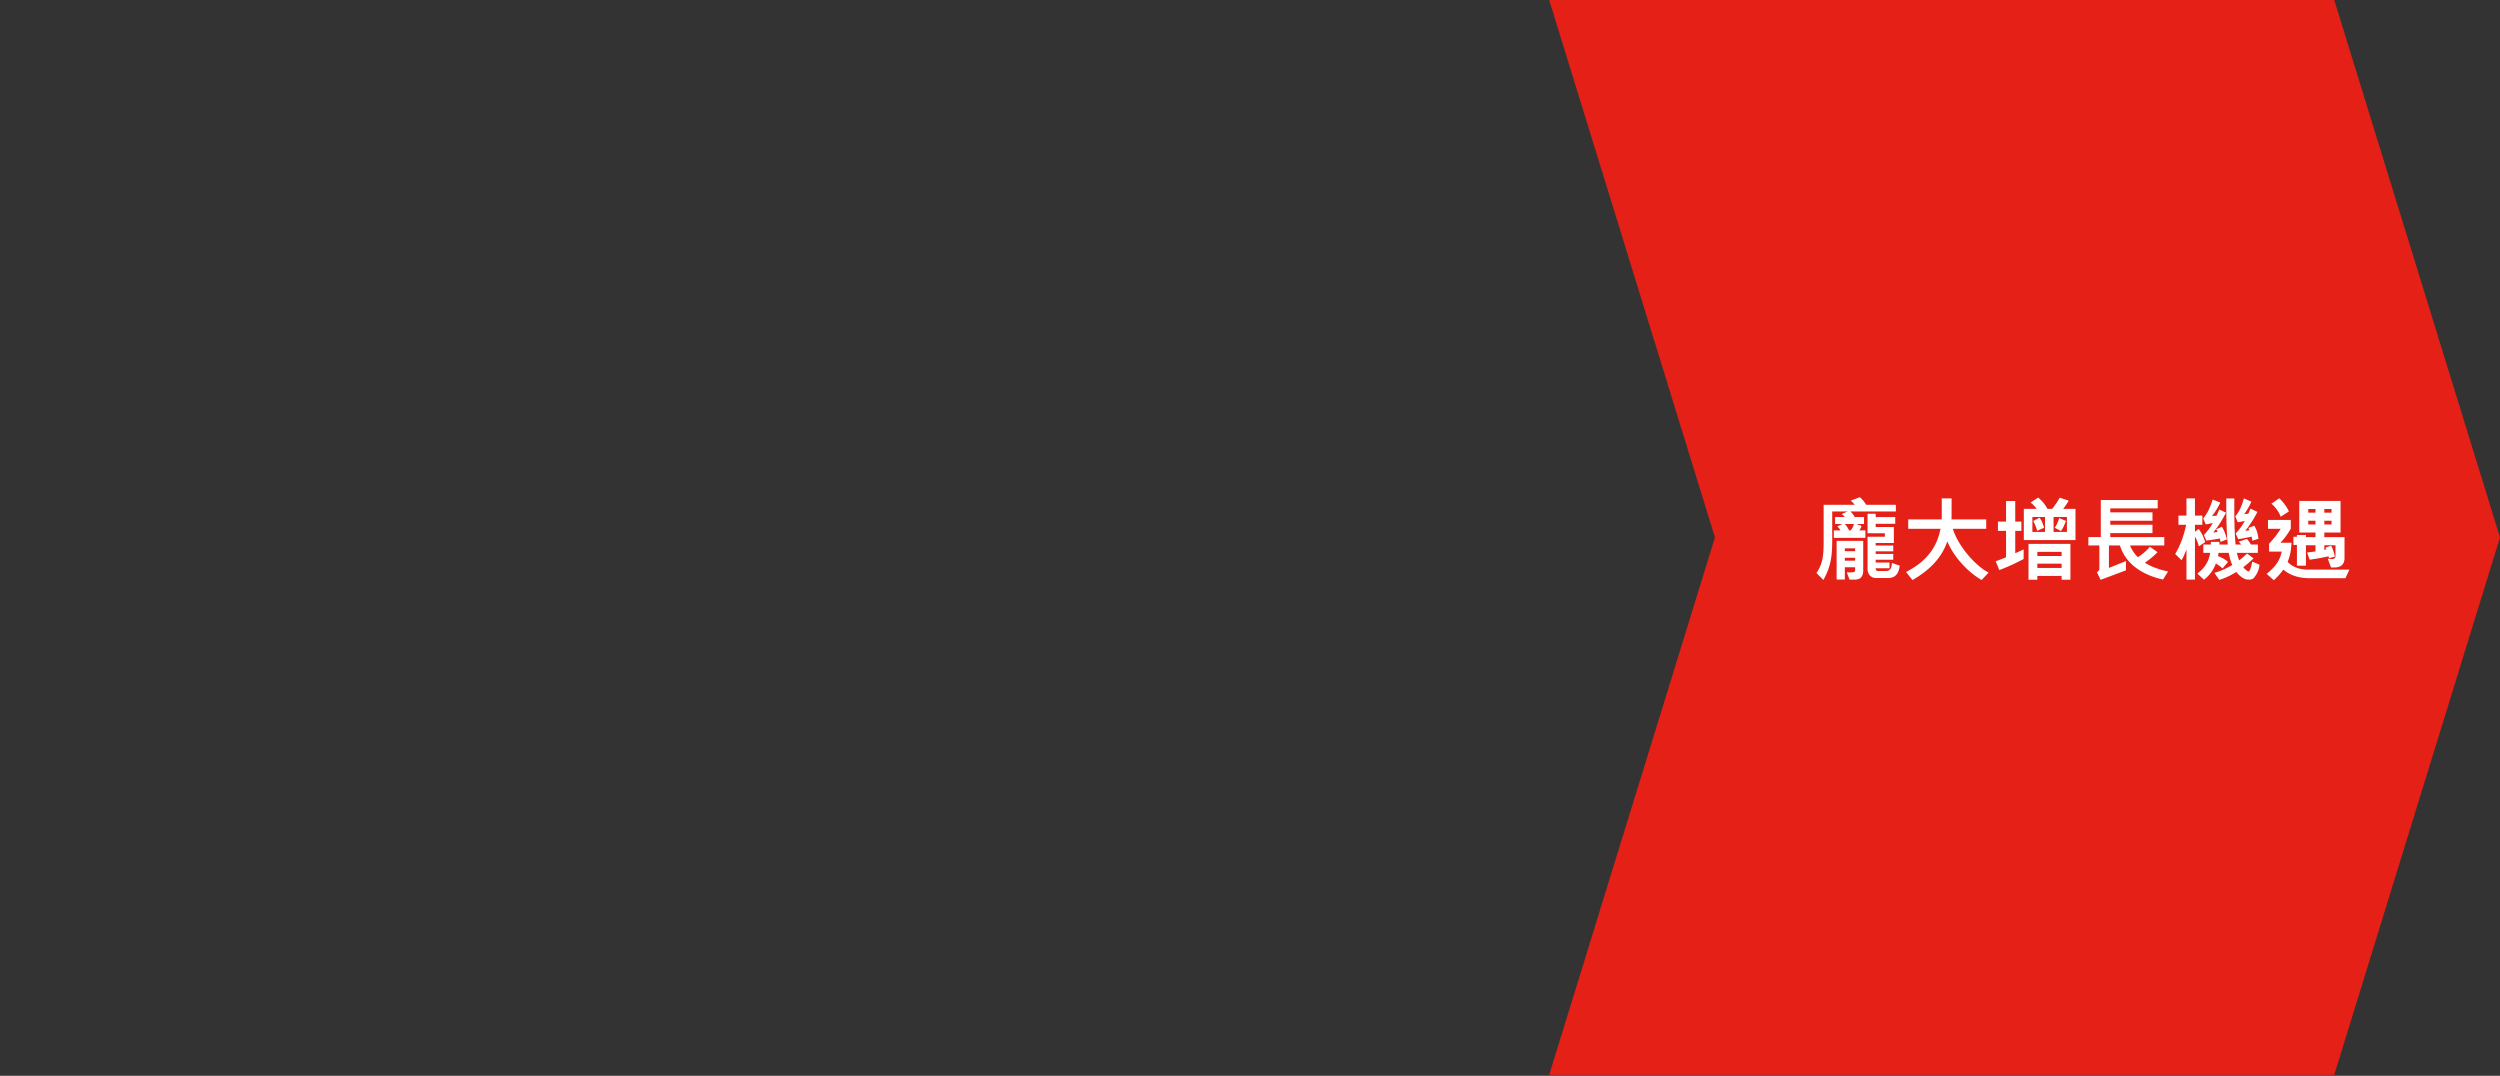 <svg height="525" viewBox="0 0 1220 525" width="1220" xmlns="http://www.w3.org/2000/svg"><rect x="0" y="0" width="1220" height="525" fill="#333333" stroke="none"/><g fill="none" fill-rule="evenodd"><path d="M756 0h383.115L1220 262.266l-80.885 262.265H756l80.885-262.265z" fill="#e42017"/><path d="M889.808 283.036c1.892-3.388 2.992-6.468 3.608-9.636.572-3.124.704-6.248.704-9.724v-14.08h7.524l-2.948 1.276c.616.396 1.144.88 1.54 1.408h-4.708v3.432h3.52l-2.42 1.188a7.336 7.336 0 011.496 1.936h-3.212v3.652h15.4v-3.652h-2.948c.528-.748.924-1.54 1.056-2.2l-2.464-.924h3.696v-3.432h-4.532c-.572-.968-1.32-1.936-2.112-2.684h22.176v-3.256h-14.476c-1.012-1.628-2.024-2.816-3.124-3.696l-4.488 1.672c.88.66 1.408 1.276 1.98 2.024H889.94v17.38c0 3.476-.088 6.248-.528 8.712-.484 2.596-1.32 4.84-2.992 7.172zm31.548-.968c1.32 0 2.42-.308 3.212-.836.836-.572 1.408-1.364 1.804-2.376.352-.836.528-1.76.704-2.816l-3.828-1.32c-.044 1.056-.22 2.068-.66 2.816-.44.66-1.1 1.1-2.156 1.1h-3.828c-.968 0-1.276-.44-1.276-1.32h6.732V274.5h-6.732v-1.364h8.58v-2.816h-8.58v-1.276h8.58v-2.816h-8.58v-1.232h8.888v-7.832h-8.888v-1.54h9.548v-3.3h-9.548v-1.628h-3.96v9.548h8.448v1.672h-8.448v15.796c0 1.32.484 2.508 1.32 3.3.704.66 1.672 1.056 2.904 1.056zm-18.26-23.232h-.748c-.616-1.276-1.276-2.288-2.068-3.124h4.4c-.22 1.056-.66 2.024-1.584 3.124zm1.628 24.024c1.672 0 2.86-.308 3.564-1.188.66-.792.968-1.936.968-3.388V263.94h-12.98v18.876h4.004v-5.984h5.016v1.408c0 .572-.396.968-.924 1.012-.836.088-2.596.088-3.124.088l1.32 3.52zm.572-13.86h-5.016v-1.408h5.016zm0 4.62h-5.016v-1.408h5.016zm27.984 9.46c9.064-5.28 14.388-11.264 17.028-18.92 1.496 3.784 4.136 7.7 7.216 11.088 2.904 3.168 6.204 5.896 9.504 7.788l3.388-3.608c-3.212-1.672-6.864-4.884-10.076-8.668-3.3-3.96-6.116-8.536-7.348-12.716h16.28v-4.576h-16.94c.044-1.056.044-2.112.044-3.212v-7.04h-4.796v7.524c0 .924 0 1.848-.044 2.728h-16.324v4.576h15.752c-.836 4.4-2.464 8.228-4.972 11.572-2.816 3.74-6.688 6.864-11.836 9.504zm79.552-19.536V248.32h-6.028c.924-1.144 1.98-2.64 2.728-4.004l-4.4-1.452c-1.012 1.892-2.464 3.96-3.652 5.456h-2.332c-1.276-2.42-2.728-4.004-4.532-5.5l-3.696 2.42c1.012.748 2.2 1.98 2.992 3.08h-6.292v15.224zm-37.18 14.652c4.488-1.716 7.744-3.212 11.88-5.412v-4.664c-1.452.66-2.772 1.276-4.092 1.848v-10.912h2.992v-4.532h-2.992v-10.032h-4.488v10.032h-3.96v4.532h3.96v12.892c-1.584.66-3.212 1.276-5.06 1.936zm33-18.612h-6.512v-7.304h6.512zm-10.692 0h-6.16v-7.304h6.16zm-3.828-.528l3.388-1.496c-.484-1.76-1.232-3.696-2.244-4.928l-3.08 1.628a17.873 17.873 0 011.936 4.796zm11.616.088c1.012-1.32 1.848-3.3 2.42-4.928l-3.3-1.408c-.44 1.452-.968 3.124-2.2 4.708zm-11.528 23.76v-1.848h11.836v1.848h4.312v-17.512h-20.46v17.512zm11.836-11.572H994.22v-2.024h11.836zm0 5.808H994.22v-2.068h11.836zm19.052 5.808l12.364-4.62v-4.532l-8.316 3.344v-10.956h5.368c1.364 4.4 3.916 7.788 7.172 10.384 3.872 3.124 8.756 5.104 13.86 6.248l2.464-3.96c-4.18-.836-8.096-2.2-11.308-4.268a37.085 37.085 0 006.16-5.148l-3.74-2.64c-1.584 1.936-3.784 3.828-5.852 5.104-1.628-1.584-2.904-3.52-3.828-5.72h16.72v-4.092h-26.356v-1.936h20.592v-4.092h-20.592v-1.936h20.592v-4.092h-20.592V248.1h23.144v-4.092h-27.764v18.084h-6.072v4.092h5.368v11.528c0 .44-.528 1.144-1.188 1.584zm74.052-19.052l2.948-.968c-.22-2.332-.836-4.444-2.024-6.38l-2.86 1.1c.176.352.308.748.484 1.1-.704.132-1.364.22-2.024.308 2.288-2.904 4.268-5.94 5.94-9.24l-3.388-1.628c-.352.88-.704 1.672-1.056 2.464-.704.132-1.364.22-1.98.264 1.364-2.024 2.288-3.476 3.476-6.116l-3.652-1.584c-1.012 3.476-1.936 5.984-4.18 8.756l1.144 2.86c.924-.088 2.332-.352 3.476-.616a29.535 29.535 0 01-4.444 6.116l1.232 2.772c2.2-.308 4.356-.748 6.512-1.232.176.66.308 1.32.396 2.024zm-28.028 18.964v-21.076c.792 1.496 1.54 3.256 1.892 4.796l3.124-2.024c-.66-2.2-1.936-4.884-3.212-6.424l-1.804 1.364v-3.388h3.608v-4.488h-3.608v-8.404h-4.136v8.404h-3.916v4.488h3.74c-1.1 5.456-2.948 10.208-5.324 14.212l3.08 3.08c.836-1.364 1.628-3.212 2.42-5.28v14.74zm11.88.132c2.948-.924 5.72-2.244 8.316-3.872 1.056 1.364 2.332 2.508 3.828 3.256.792.396 1.98.572 2.992.44 1.496-.22 1.804-.792 2.552-1.892 1.188-1.672 1.672-3.3 1.98-5.324l-3.564-1.54c-.264 1.232-.572 2.772-1.188 4.136-.396.836-.704.792-1.364.352a9.902 9.902 0 01-1.848-1.76 51.851 51.851 0 005.016-4.312l-3.168-2.376a38.555 38.555 0 01-3.828 3.344c-.484-1.144-.836-2.332-1.144-3.652h10.252v-4.048h-3.432c-.44-.88-1.188-1.98-1.892-2.728l-4.048 1.32c.352.308.836.88 1.232 1.408h-2.728c-.704-7.216-.66-17.468-.616-22.484h-3.916c-.044 5.764-.044 14.564.704 22.484h-4.092c.044-.44.044-.88.044-1.32h-4.224v1.32h-3.652v4.048h3.344c-.616 3.872-2.332 7.128-6.248 10.12l3.212 2.992c2.816-2.156 4.62-4.752 5.808-7.876 1.232.66 2.42 1.54 3.256 2.376l2.684-3.168c-1.32-1.232-3.08-2.156-4.884-2.86l.264-1.584h4.972c.352 2.112.924 4.136 1.716 5.94a37.829 37.829 0 01-8.712 3.828zm.616-18.568l3.124-1.188c-.616-2.42-1.32-4.268-2.464-6.204l-2.772 1.276c.22.396.484.836.66 1.276-.748.132-1.452.22-2.112.264 2.508-2.904 4.444-6.292 6.248-9.636l-3.3-1.584a66.865 66.865 0 01-1.32 2.992c-.748.132-1.54.176-2.2.22 1.496-2.024 2.64-3.696 4.004-6.6l-3.696-1.452c-1.188 3.52-2.244 6.292-4.62 9.196l1.188 2.904c.924-.088 2.332-.396 3.476-.66a29.702 29.702 0 01-4.356 5.852l1.276 2.728c2.2-.308 4.356-.616 6.512-1.012.132.528.264 1.1.352 1.628zm29.348-12.276l4.004-2.552c-.836-2.024-2.772-4.664-4.708-6.424l-3.828 2.64c2.112 1.716 3.784 4.224 4.532 6.336zm26.4 24.772c1.496 0 2.728-.396 3.564-1.232.748-.748 1.188-1.892 1.188-3.3v-10.252h-9.856v-2.244h7.92v-15.444h-20.152v15.444h7.92v2.244h-4.664v-1.056h-4.4v.88h-1.716v3.96h1.716v10.12h4.4v-9.944h4.664v2.992c-1.32.22-2.684.352-4.092.528l1.232 3.52a94.59 94.59 0 009.24-1.672c.088.308.132.616.22.968l2.86-.792c-.528-2.332-.924-3.564-1.804-5.324l-2.772.924c.132.308.264.572.396.836-.308.088-.66.132-.968.22v-2.2h5.456v5.28c0 .968-.616 1.364-1.452 1.408-.792.044-1.584-.044-2.332-.176l1.584 4.312zm-1.584-26.752h-3.52v-1.76h3.52zm-7.832 0h-3.52v-1.76h3.52zm-20.328 33c1.848-1.716 3.388-3.432 4.62-5.192 3.74 3.168 8.448 4.18 12.628 4.18h17.688l1.936-4.18h-20.46c-3.168 0-7.04-.924-9.68-3.784 1.144-2.728 1.76-5.72 1.848-9.328h-5.368c1.892-1.936 3.564-4.312 5.06-6.864v-4.268h-11.132v4.312h6.204c-1.32 2.2-3.52 5.016-5.676 7.304v3.828h6.16c-.836 4.664-3.564 7.832-7.348 10.868zm28.16-27.236h-3.52v-1.804h3.52zm-7.832 0h-3.52v-1.804h3.52z" fill="#fff" fill-rule="nonzero"/></g></svg>